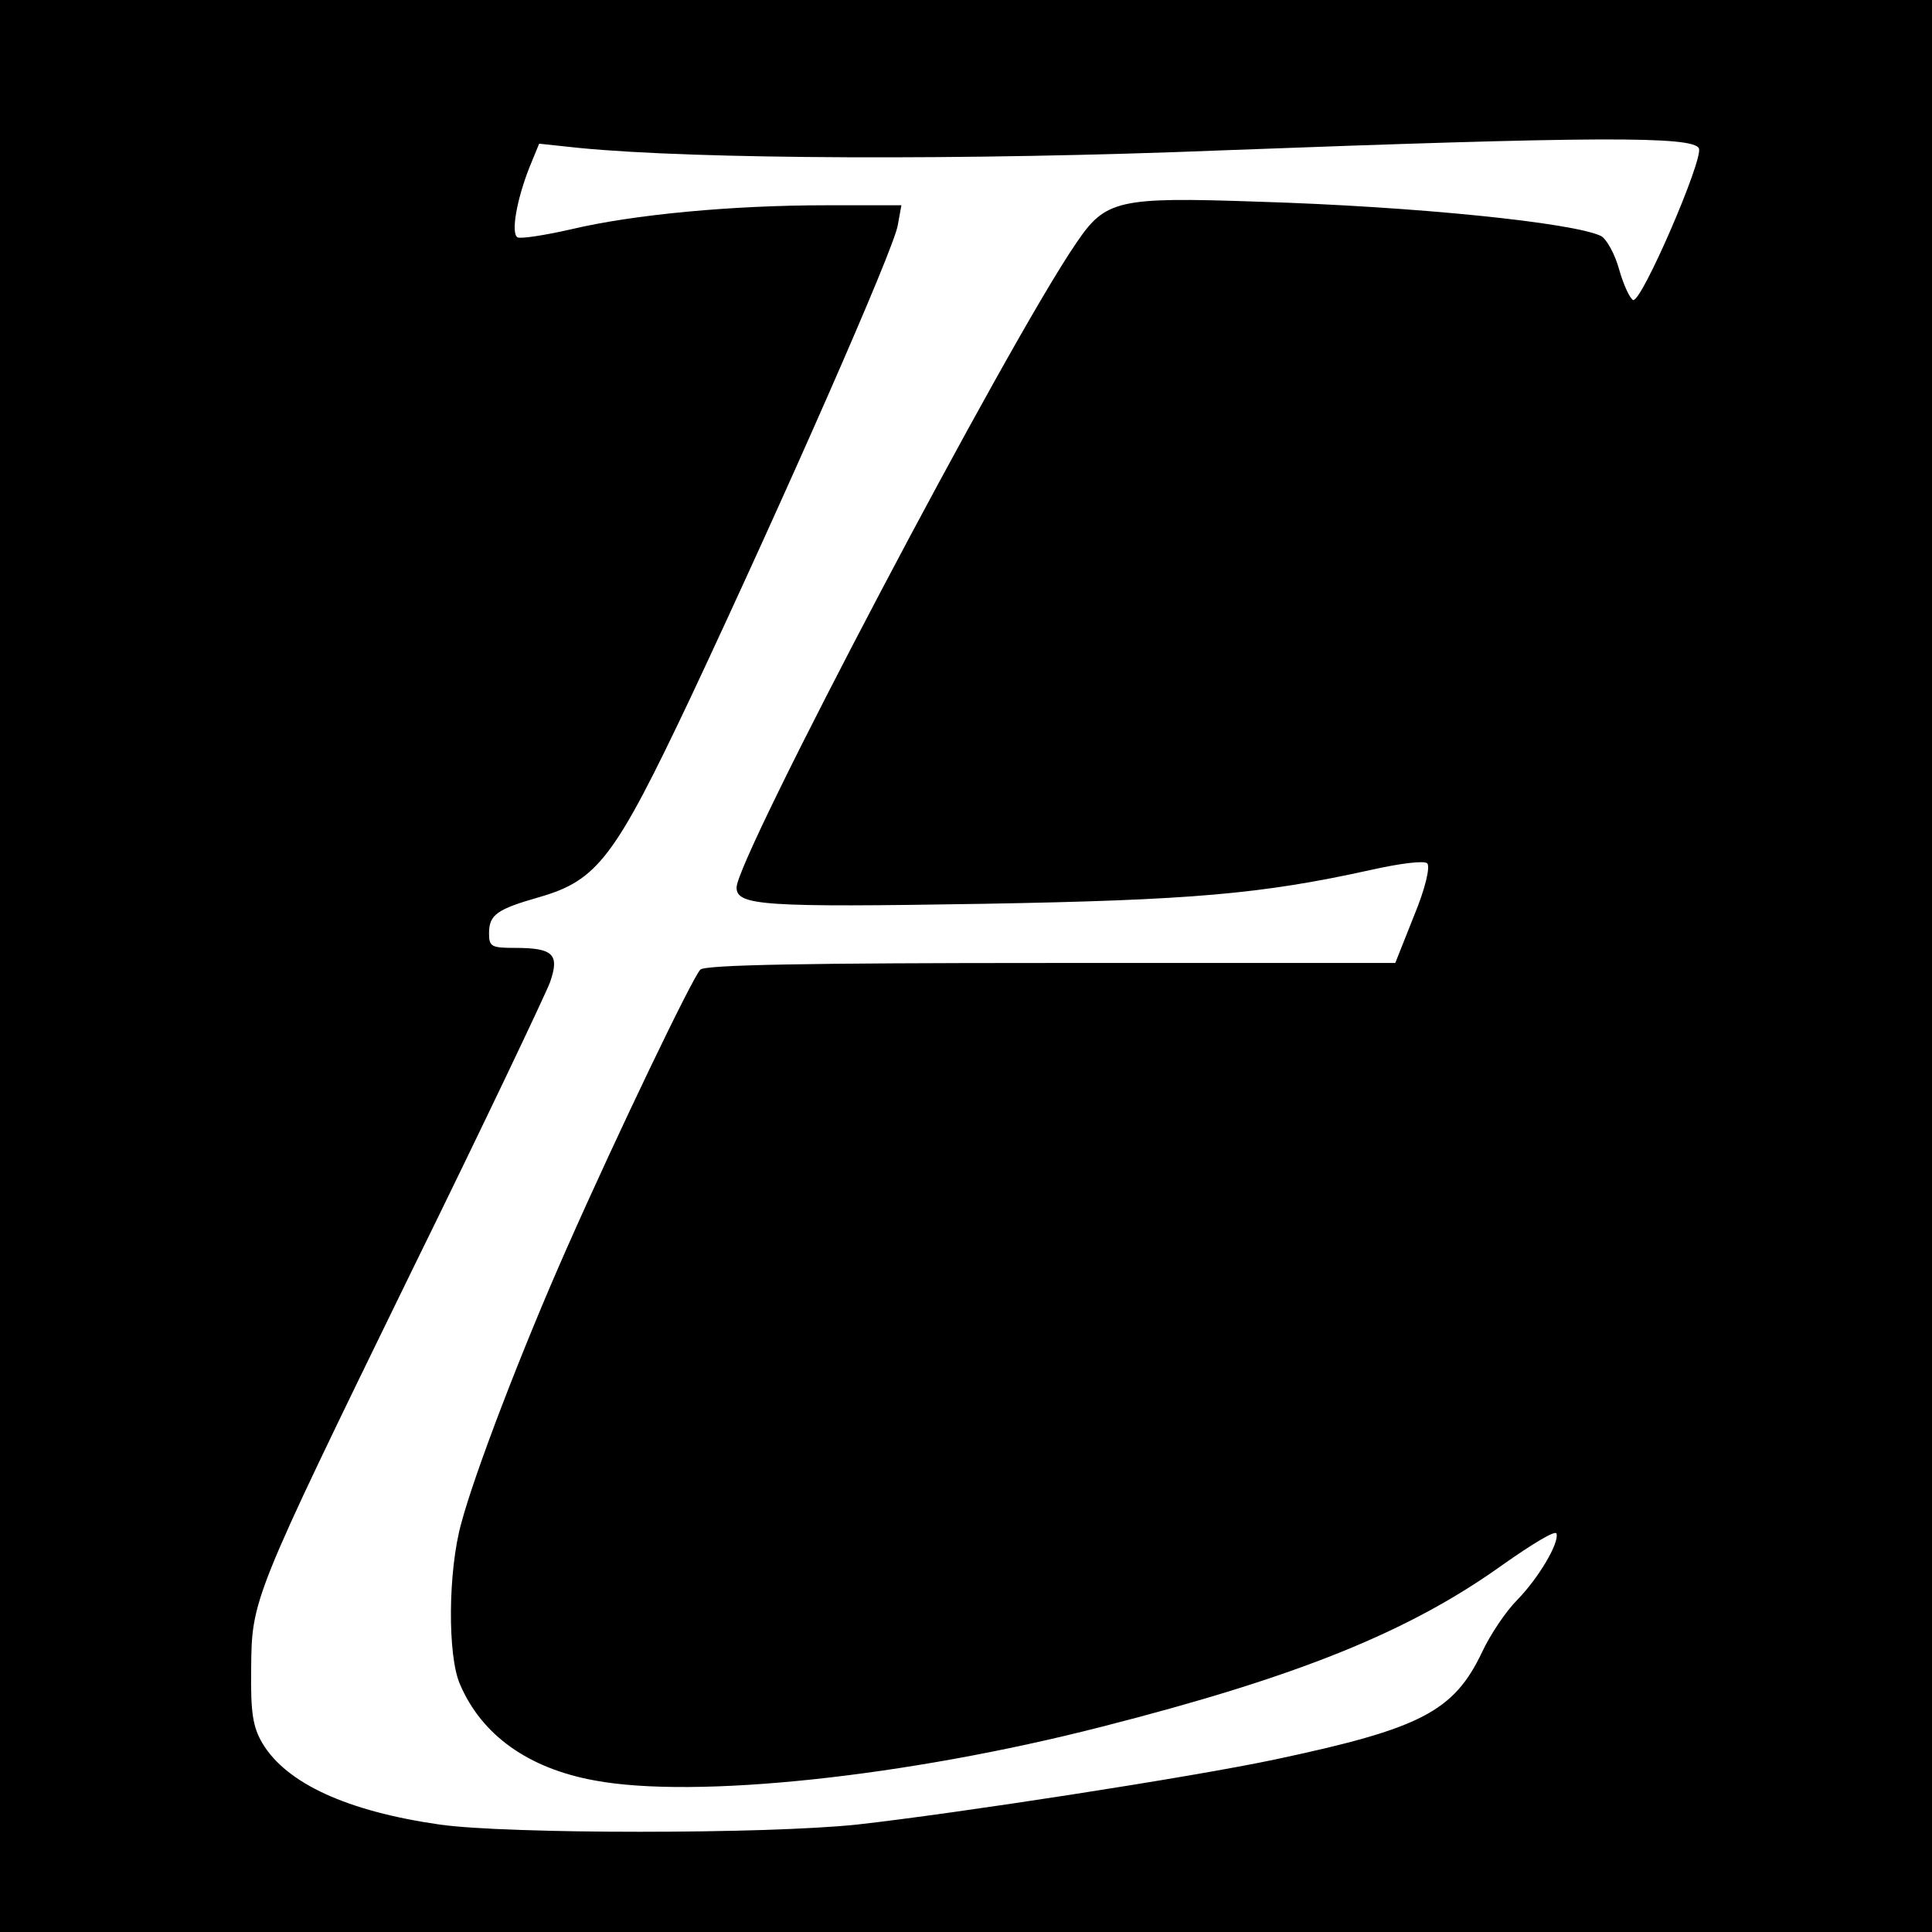 <?xml version="1.0" standalone="no"?>
<!DOCTYPE svg PUBLIC "-//W3C//DTD SVG 20010904//EN"
 "http://www.w3.org/TR/2001/REC-SVG-20010904/DTD/svg10.dtd">
<svg version="1.0" xmlns="http://www.w3.org/2000/svg"
 width="320pt" height="320pt" viewBox="0 0 320 320"
 preserveAspectRatio="xMidYMid meet">
<g transform="translate(0,320) scale(0.1,-0.1)"
fill="#000000" stroke="none">
<path d="M0 1600 l0 -1600 1600 0 1600 0 0 1600 0 1600 -1600 0 -1600 0 0
-1600z m2814 1354 c7 -19 -95 -255 -109 -251 -5 2 -16 25 -23 50 -7 26 -21 51
-30 56 -45 22 -305 49 -570 57 -230 8 -251 3 -299 -68 -113 -164 -563 -1019
-563 -1068 0 -30 44 -33 408 -27 344 6 461 16 642 56 49 11 89 16 94 11 5 -6
-3 -41 -22 -87 l-31 -78 -570 0 c-406 0 -573 -3 -581 -11 -13 -13 -137 -271
-221 -461 -74 -167 -153 -373 -175 -456 -22 -79 -23 -220 -2 -267 36 -84 113
-139 223 -159 166 -31 516 6 840 89 325 83 509 157 665 269 47 33 86 57 88 51
5 -15 -29 -73 -65 -110 -19 -19 -45 -58 -58 -86 -47 -99 -102 -127 -342 -178
-141 -30 -532 -90 -693 -108 -151 -16 -580 -16 -692 0 -153 22 -253 68 -293
134 -16 27 -20 50 -19 123 1 116 0 115 266 660 119 242 221 457 229 478 16 46
6 57 -58 57 -39 0 -43 2 -43 24 0 31 13 40 83 60 97 28 125 65 251 331 155
330 337 743 343 782 l6 33 -125 0 c-154 0 -318 -15 -423 -40 -44 -10 -84 -16
-88 -13 -11 7 -1 63 20 116 l16 39 66 -7 c192 -19 643 -21 1066 -4 613 23 781
24 789 3z"/>
</g>
</svg>
